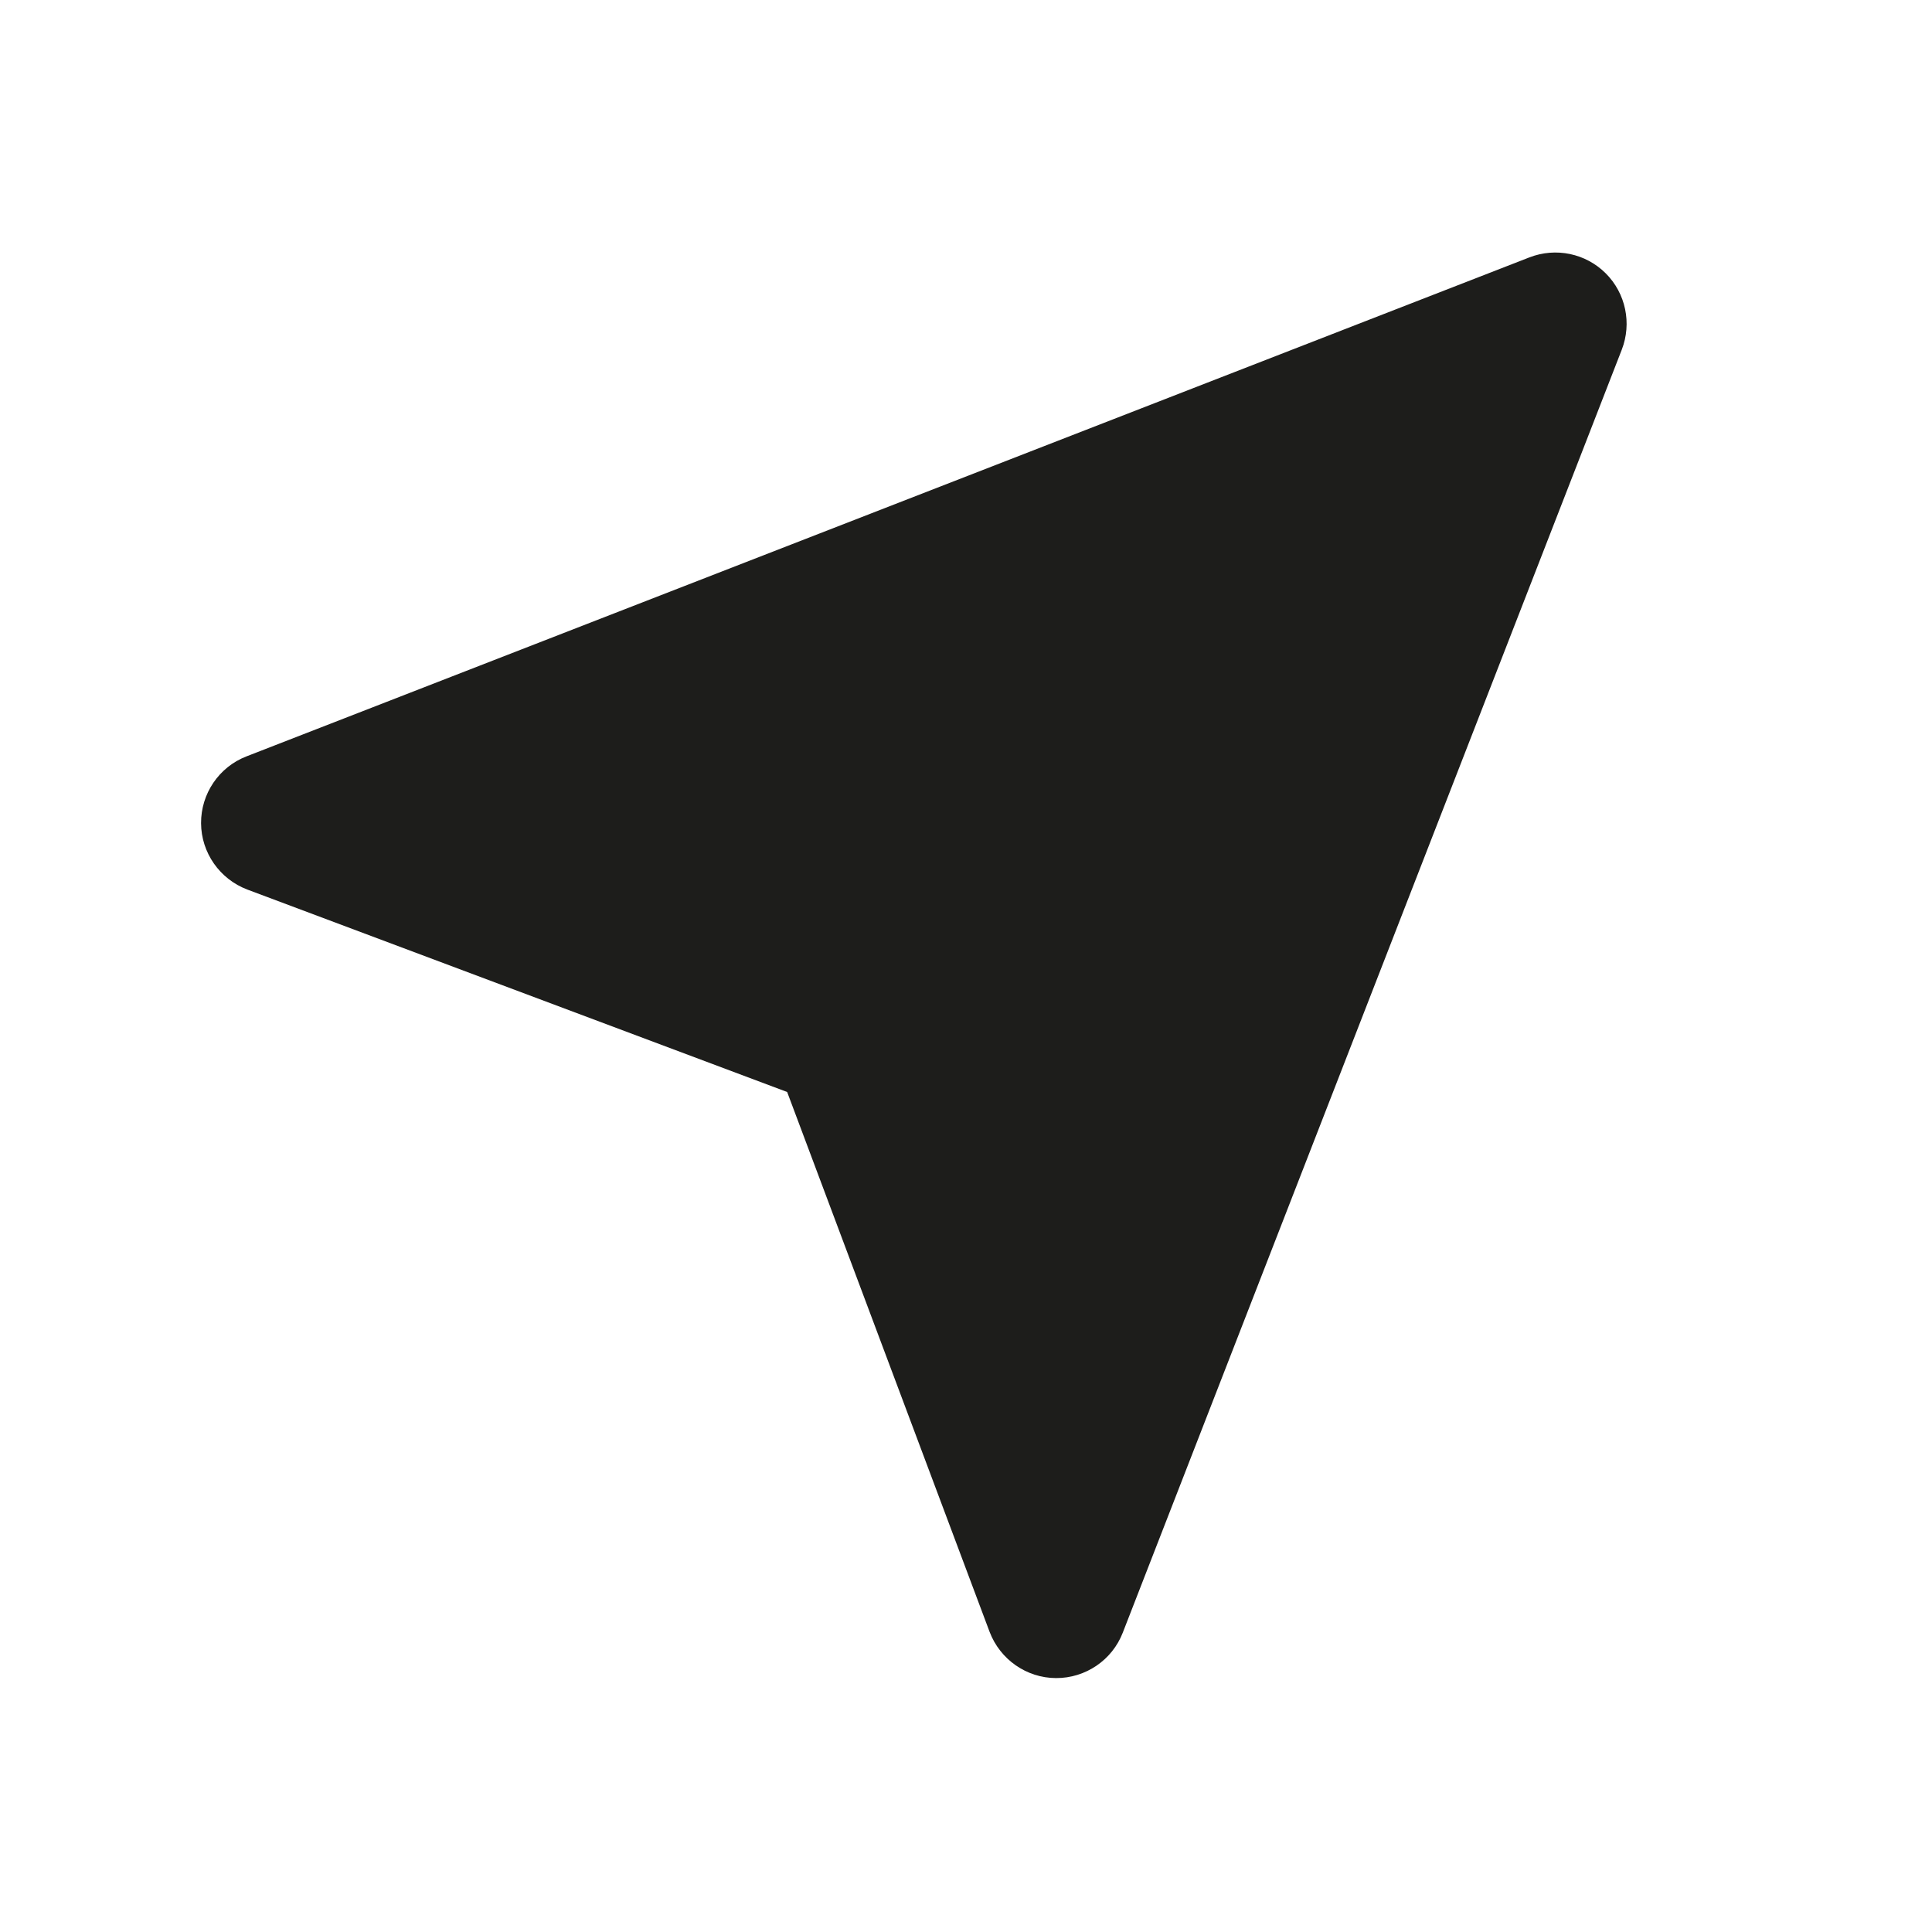 <svg width="14" height="14" viewBox="0 0 14 14" fill="none" xmlns="http://www.w3.org/2000/svg">
<path d="M11.636 1.981C11.781 2.126 11.826 2.343 11.752 2.534L8.136 11.831C8.059 12.03 7.866 12.161 7.652 12.16C7.438 12.159 7.247 12.025 7.171 11.825L5.704 7.913L1.792 6.446C1.592 6.37 1.458 6.179 1.457 5.965C1.456 5.751 1.587 5.558 1.786 5.481L11.083 1.865C11.274 1.791 11.491 1.836 11.636 1.981Z" fill="#1D1D1B"/>
</svg>
